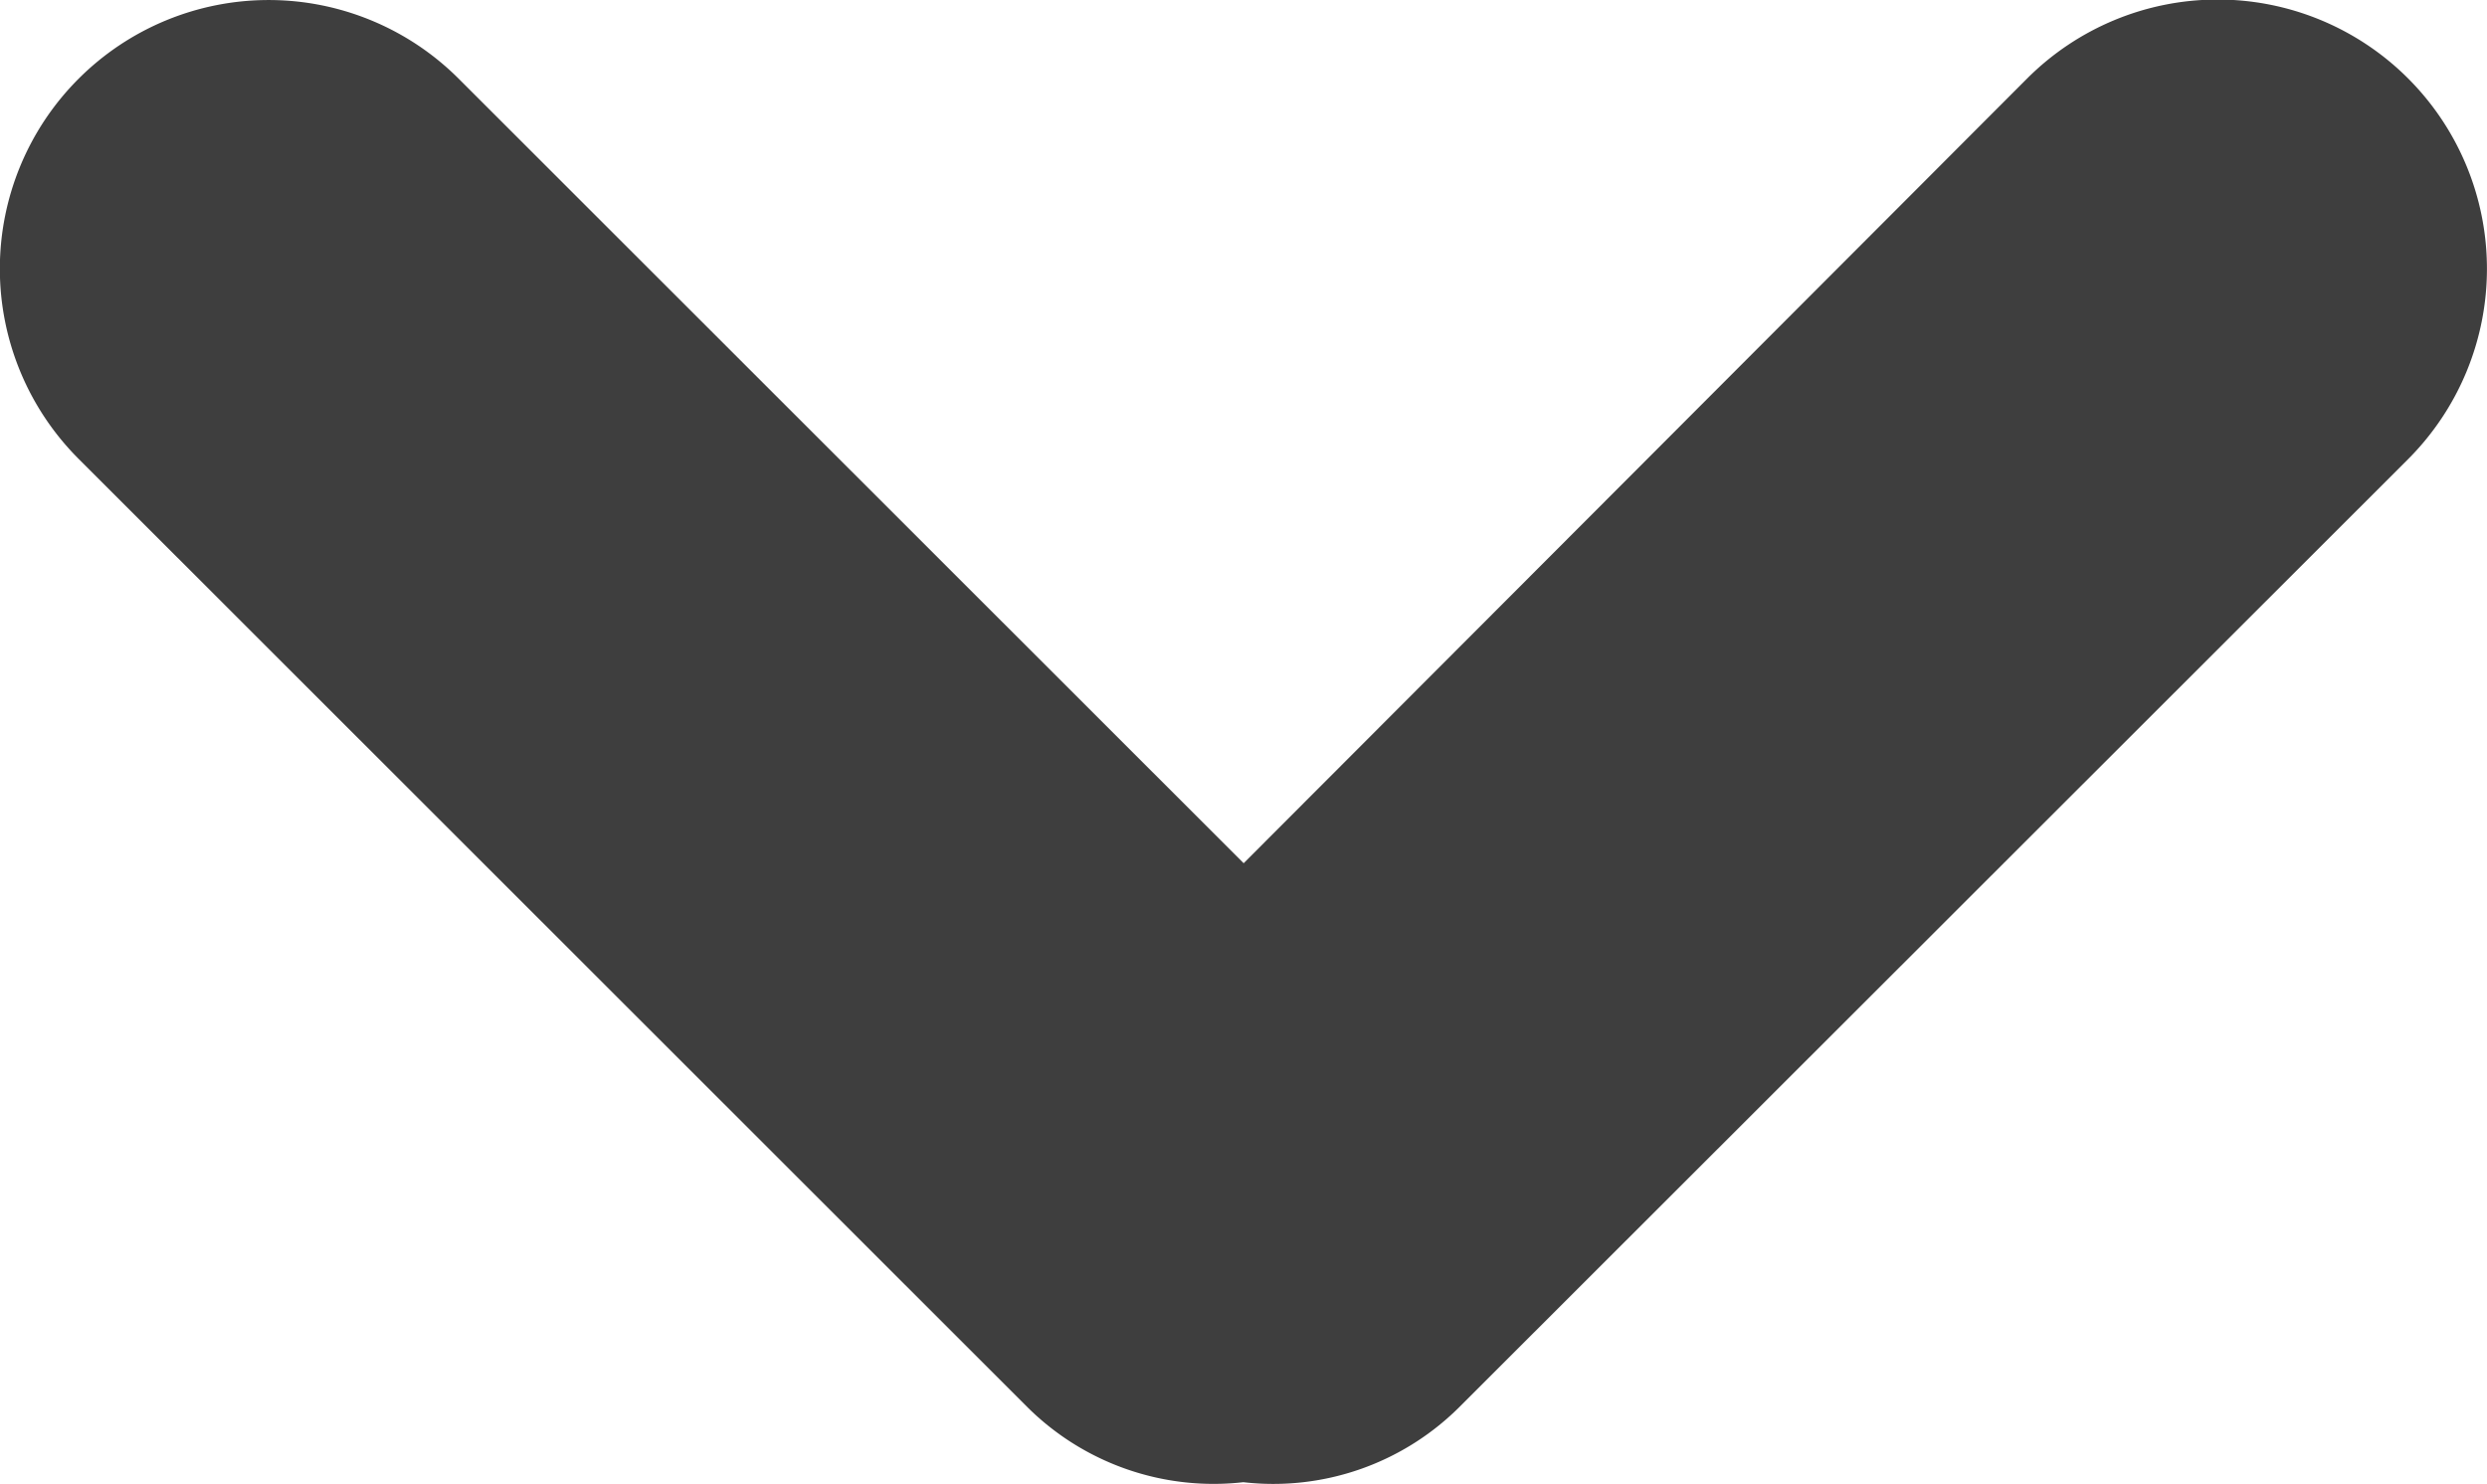 <svg xmlns="http://www.w3.org/2000/svg" width="7.239" height="4.32" viewBox="0 0 7.239 4.32">
  <g id="Grupo_297" data-name="Grupo 297" transform="translate(561.833 -1068.932) rotate(90)">
    <path id="Icon_Chevron_right" data-name="Icon Chevron right" d="M7.01,1.336,4.244,4.1a.767.767,0,0,1-.625.215A.769.769,0,0,1,2.994,4.1L.229,1.336A.782.782,0,0,1,1.335.229L3.62,2.513,5.9.229A.783.783,0,0,1,7.01,1.336Z" transform="translate(1068.932 561.833) rotate(-90)" fill="#3e3e3e" fill-rule="evenodd"/>
  </g>
</svg>
